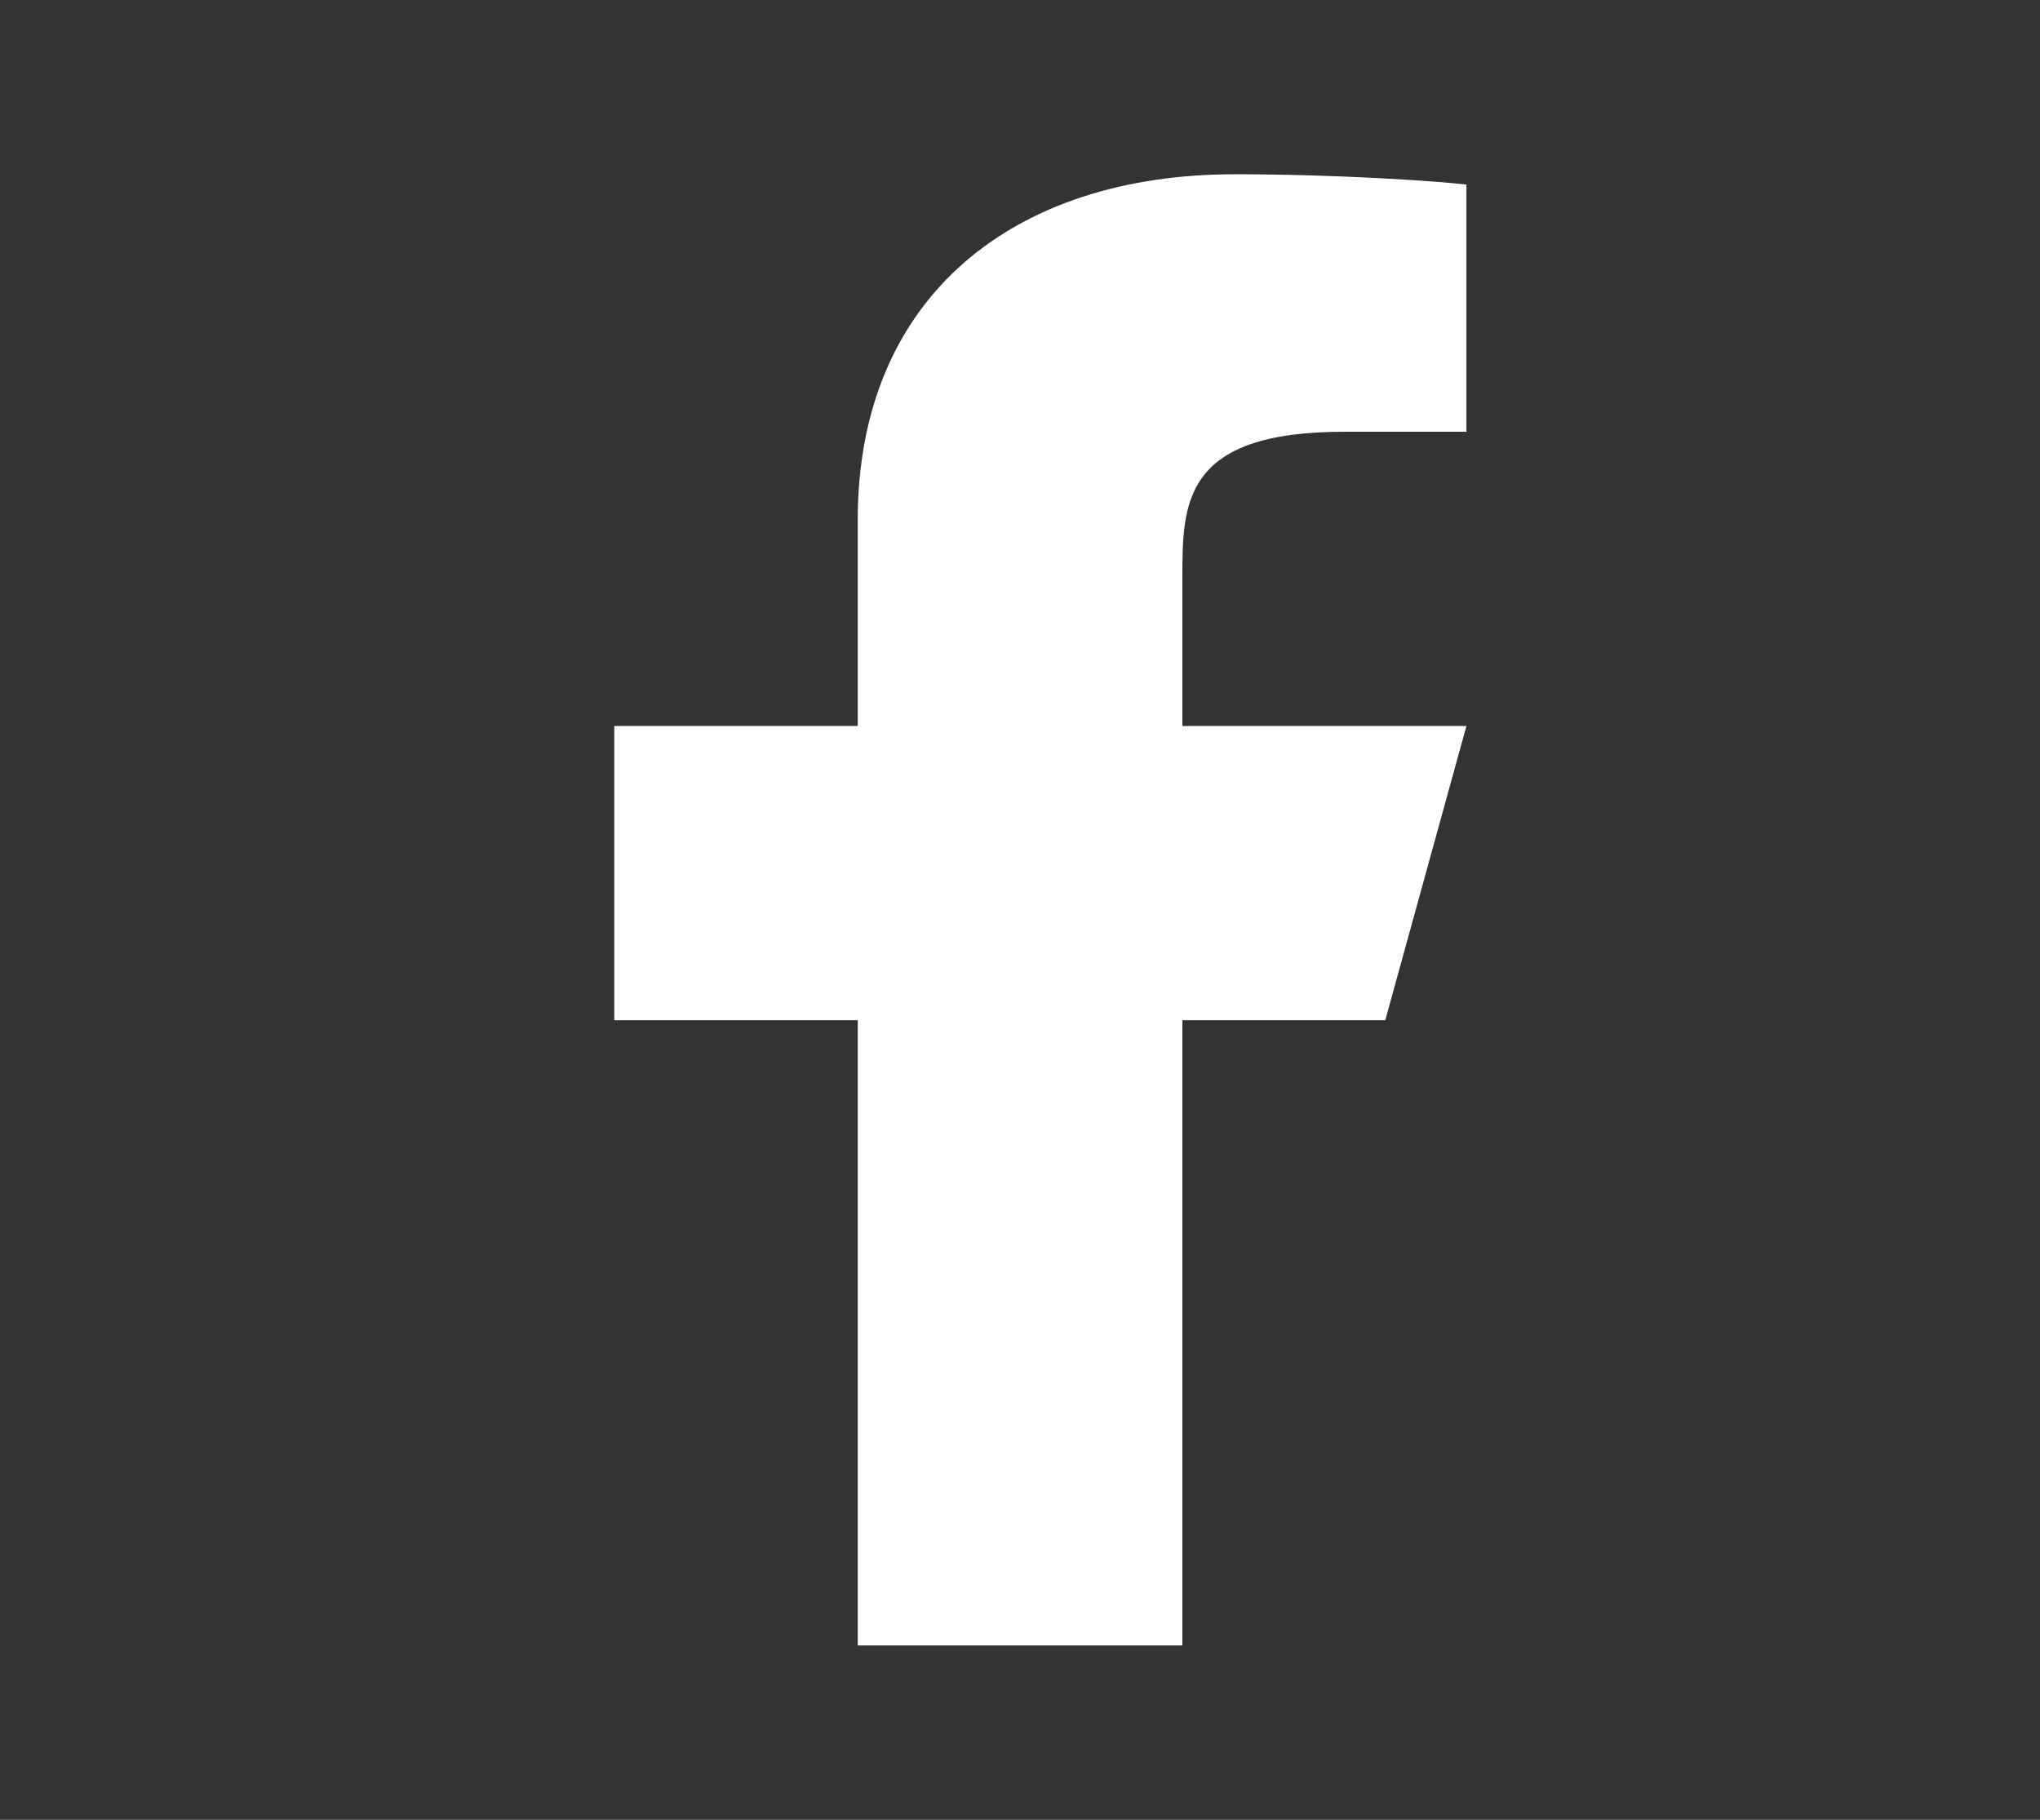 <svg width="37" height="33" viewBox="0 0 37 33" fill="none" xmlns="http://www.w3.org/2000/svg">
<rect x="0" y="0" width="37" height="33" fill="#333333" stroke="none"/>
<path d="M21.445 18.501H25.125L26.597 13.165H21.445V10.497C21.445 9.124 21.445 7.829 24.389 7.829H26.597V3.347C26.117 3.289 24.305 3.16 22.391 3.16C18.395 3.16 15.557 5.37 15.557 9.429V13.165H11.141V18.501H15.557V29.839H21.445V18.501Z" fill="white"/>
</svg>

